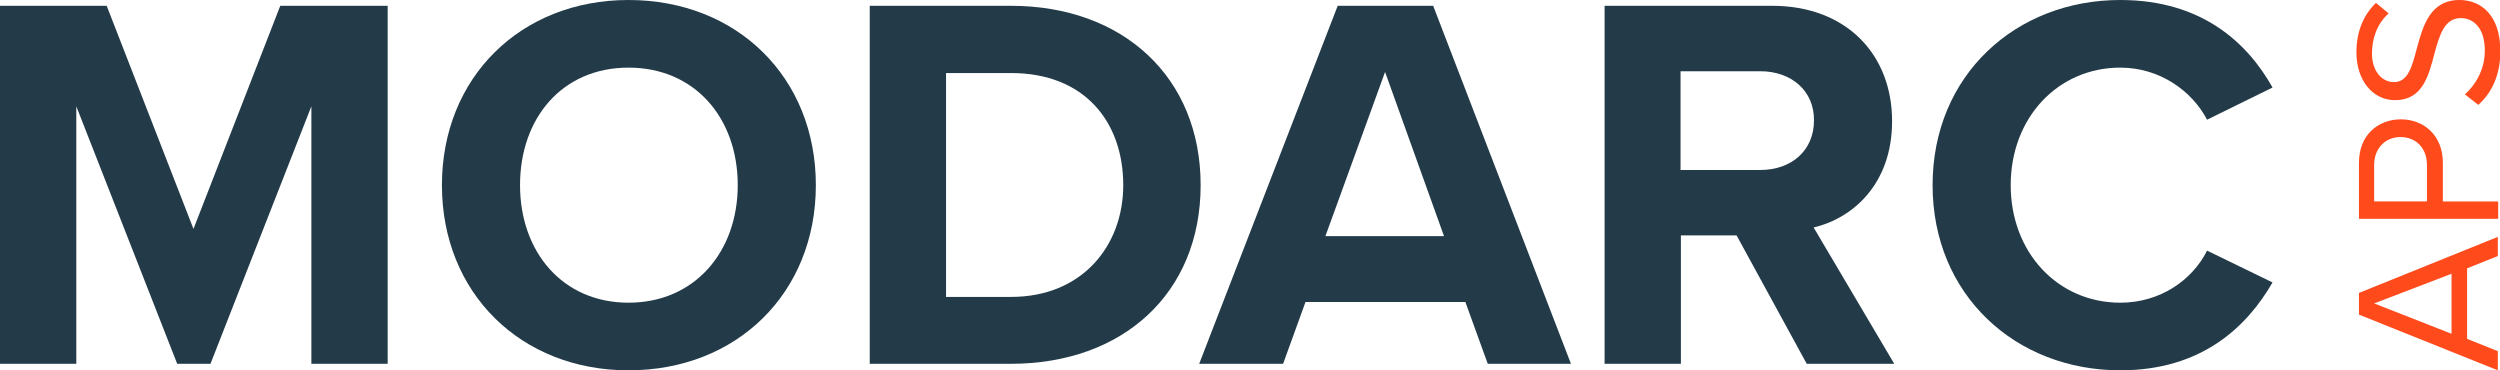 <?xml version="1.0" encoding="utf-8"?>
<!-- Generator: Adobe Illustrator 27.6.1, SVG Export Plug-In . SVG Version: 6.00 Build 0)  -->
<svg version="1.1" id="Layer_1" xmlns="http://www.w3.org/2000/svg" xmlns:xlink="http://www.w3.org/1999/xlink" x="0px" y="0px"
	 viewBox="0 0 691.3 102.4" style="enable-background:new 0 0 691.3 102.4;" xml:space="preserve">
<style type="text/css">
	.st0{fill:#233B49;}
	.st1{fill:#FF4A1C;}
</style>
<path class="st0" d="M86.1,100.6V29.4l-27.9,71.2H49L21.1,29.4v71.2H0v-99h29.5l24,61.7l24-61.7h29.7v99H86.1z"/>
<path class="st0" d="M173.8,0c30,0,51.8,21.4,51.8,51.2s-21.8,51.2-51.8,51.2c-29.8,0-51.6-21.4-51.6-51.2S144,0,173.8,0z
	 M173.8,18.7c-18.3,0-30,13.9-30,32.5c0,18.4,11.7,32.5,30,32.5S204,69.6,204,51.2C204,32.6,192.1,18.7,173.8,18.7z"/>
<path class="st0" d="M240.5,100.6v-99h39c31,0,52.5,19.7,52.5,49.6s-21.5,49.4-52.5,49.4H240.5z M261.6,82.1h18
	c19.6,0,31-14.1,31-30.9c0-17.5-10.7-31-31-31h-18V82.1z"/>
<path class="st0" d="M411.4,100.6l-6.2-17.1h-44.2l-6.2,17.1h-23.2l38.3-99h26.4l38.1,99H411.4z M383,19.9l-16.5,45.4h32.8L383,19.9
	z"/>
<path class="st0" d="M499.6,100.6l-19.4-35.5h-15.4v35.5h-21.1v-99h46.3c20.6,0,33.2,13.5,33.2,31.9c0,17.5-11,26.9-21.7,29.4
	l22.3,37.7H499.6z M486.8,19.7h-22.1V47h22.1c8.5,0,14.8-5.3,14.8-13.7C501.7,25.1,495.3,19.7,486.8,19.7z"/>
<path class="st0" d="M534.4,51.2c0-30.4,23-51.2,51.9-51.2c22.6,0,35.2,11.9,42.1,24.2l-18.1,8.9c-4.2-8-13.1-14.4-24-14.4
	c-17.2,0-30.3,13.8-30.3,32.5s13.1,32.5,30.3,32.5c11,0,19.9-6.2,24-14.4l18.1,8.8c-7.1,12.3-19.6,24.3-42.1,24.3
	C557.4,102.4,534.4,81.6,534.4,51.2z"/>
<path class="st1" d="M690.7,70.8l-8.5,3.4v19.5l8.5,3.4v5.3l-38.4-15.4V81l38.4-15.5V70.8z M656.5,83.9l21.4,8.4V75.7L656.5,83.9z"
	/>
<path class="st1" d="M690.7,60.5h-38.4V45c0-7.7,5.3-12,11.6-12c6.3,0,11.6,4.4,11.6,12v10.7h15.3V60.5z M656.5,45.6v10.1h14.6V45.6
	c0-4.6-3-7.7-7.3-7.7S656.5,41.1,656.5,45.6z"/>
<path class="st1" d="M681.6,26.1c2.8-2.5,5.5-6.7,5.5-12.1c0-6.9-3.7-9-6.6-9c-4.6,0-5.9,4.7-7.3,9.7c-1.6,6.2-3.3,13-10.9,13
	c-6.3,0-10.7-5.6-10.7-13.2c0-5.9,2-10.4,5.4-13.7l3.5,2.9c-3.2,2.9-4.6,6.9-4.6,11.1c0,4.6,2.5,7.9,6.1,7.9c3.9,0,5-4.4,6.3-9.3
	C670,7.1,672,0,680.1,0c5.6,0,11.3,3.8,11.3,14.2c0,6.7-2.5,11.6-6.1,14.8L681.6,26.1z"/>
</svg>
